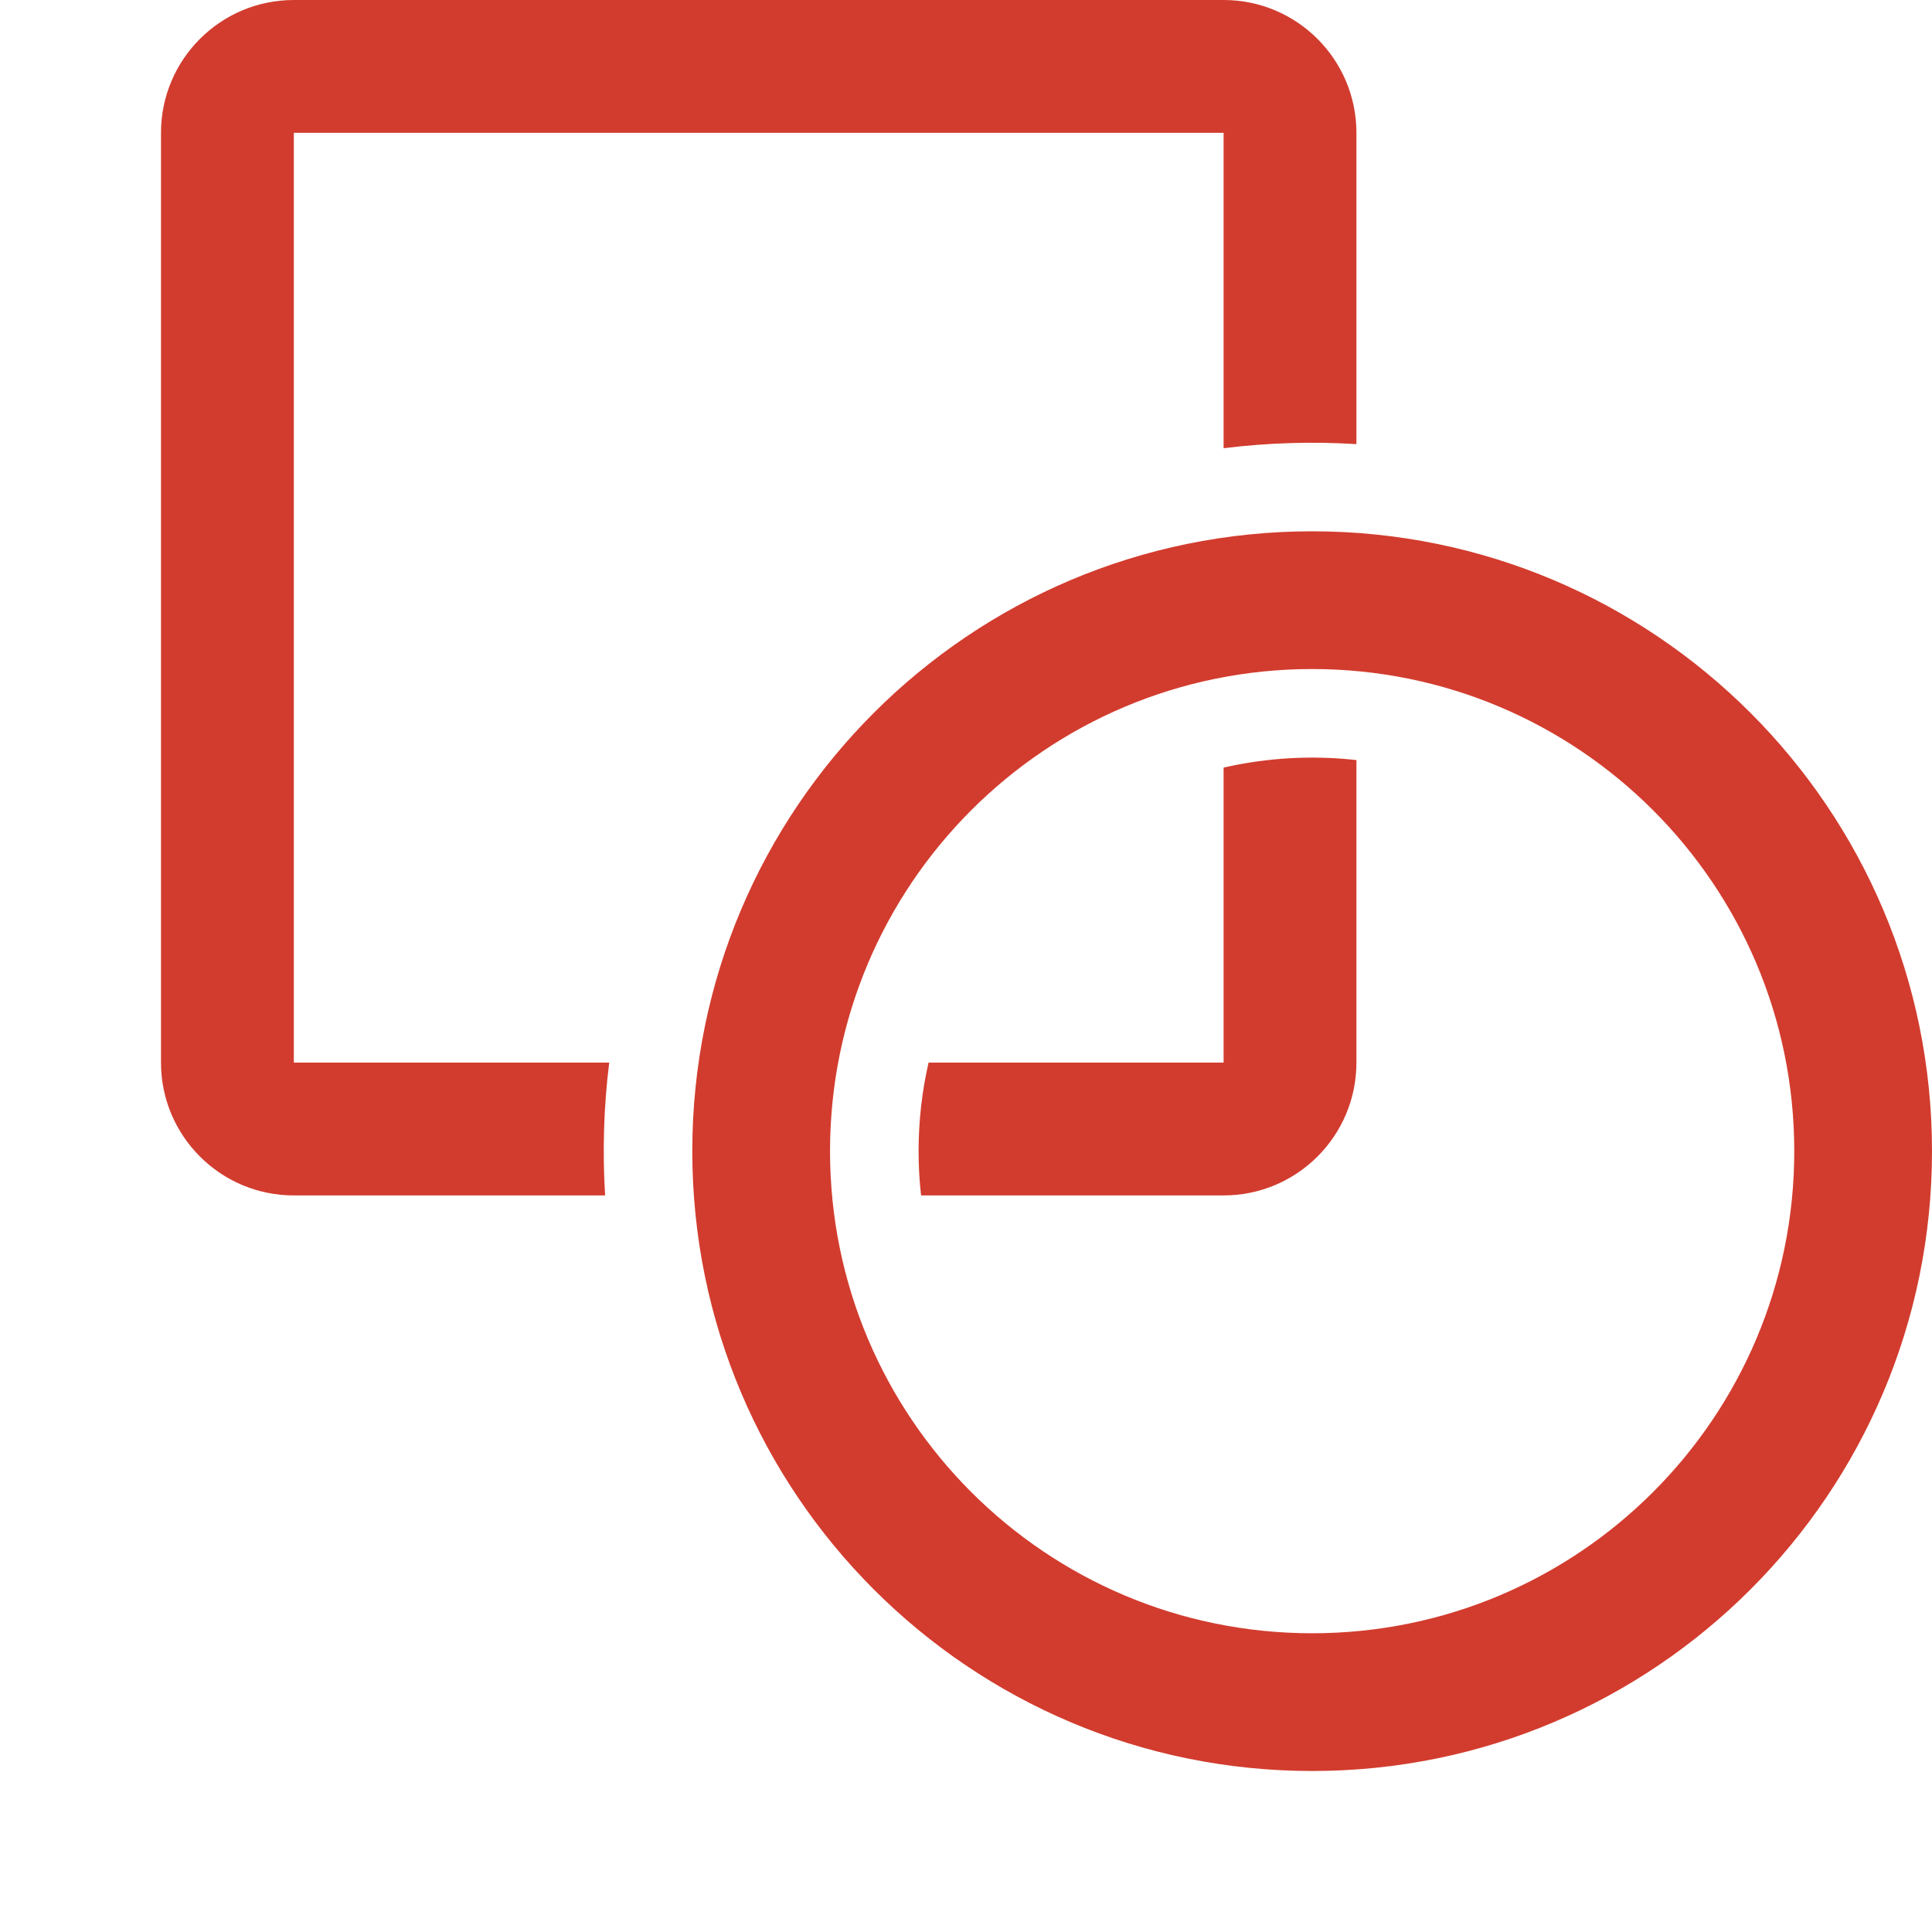 <svg width="24" height="24" viewBox="0 0 24 24" fill="none" xmlns="http://www.w3.org/2000/svg">
<g id="Frame">
<path id="Vector" fill-rule="evenodd" clip-rule="evenodd" d="M15.2 1.65H3.65V13.2H7.568C7.5 13.747 7.483 14.3 7.517 14.85H3.65C2.739 14.85 2 14.111 2 13.2V1.65C2 0.739 2.739 0 3.65 0H15.2C16.111 0 16.85 0.739 16.85 1.65V5.517C16.3 5.483 15.747 5.5 15.2 5.568V1.65ZM11.411 14.3C11.411 13.922 11.454 13.553 11.535 13.2H15.2V9.535C15.741 9.412 16.299 9.38 16.85 9.442V13.2C16.85 14.111 16.111 14.85 15.2 14.85H11.442C11.421 14.667 11.411 14.484 11.411 14.3ZM22.289 14.3C22.289 17.608 19.608 20.289 16.3 20.289C12.992 20.289 10.311 17.608 10.311 14.3C10.311 10.992 12.992 8.311 16.3 8.311C19.608 8.311 22.289 10.992 22.289 14.3ZM24 14.3C24 18.553 20.553 22 16.3 22C12.047 22 8.6 18.553 8.6 14.3C8.6 10.047 12.047 6.6 16.3 6.6C20.553 6.6 24 10.047 24 14.3Z" fill="#D23C2E"/>
</g>
</svg>
